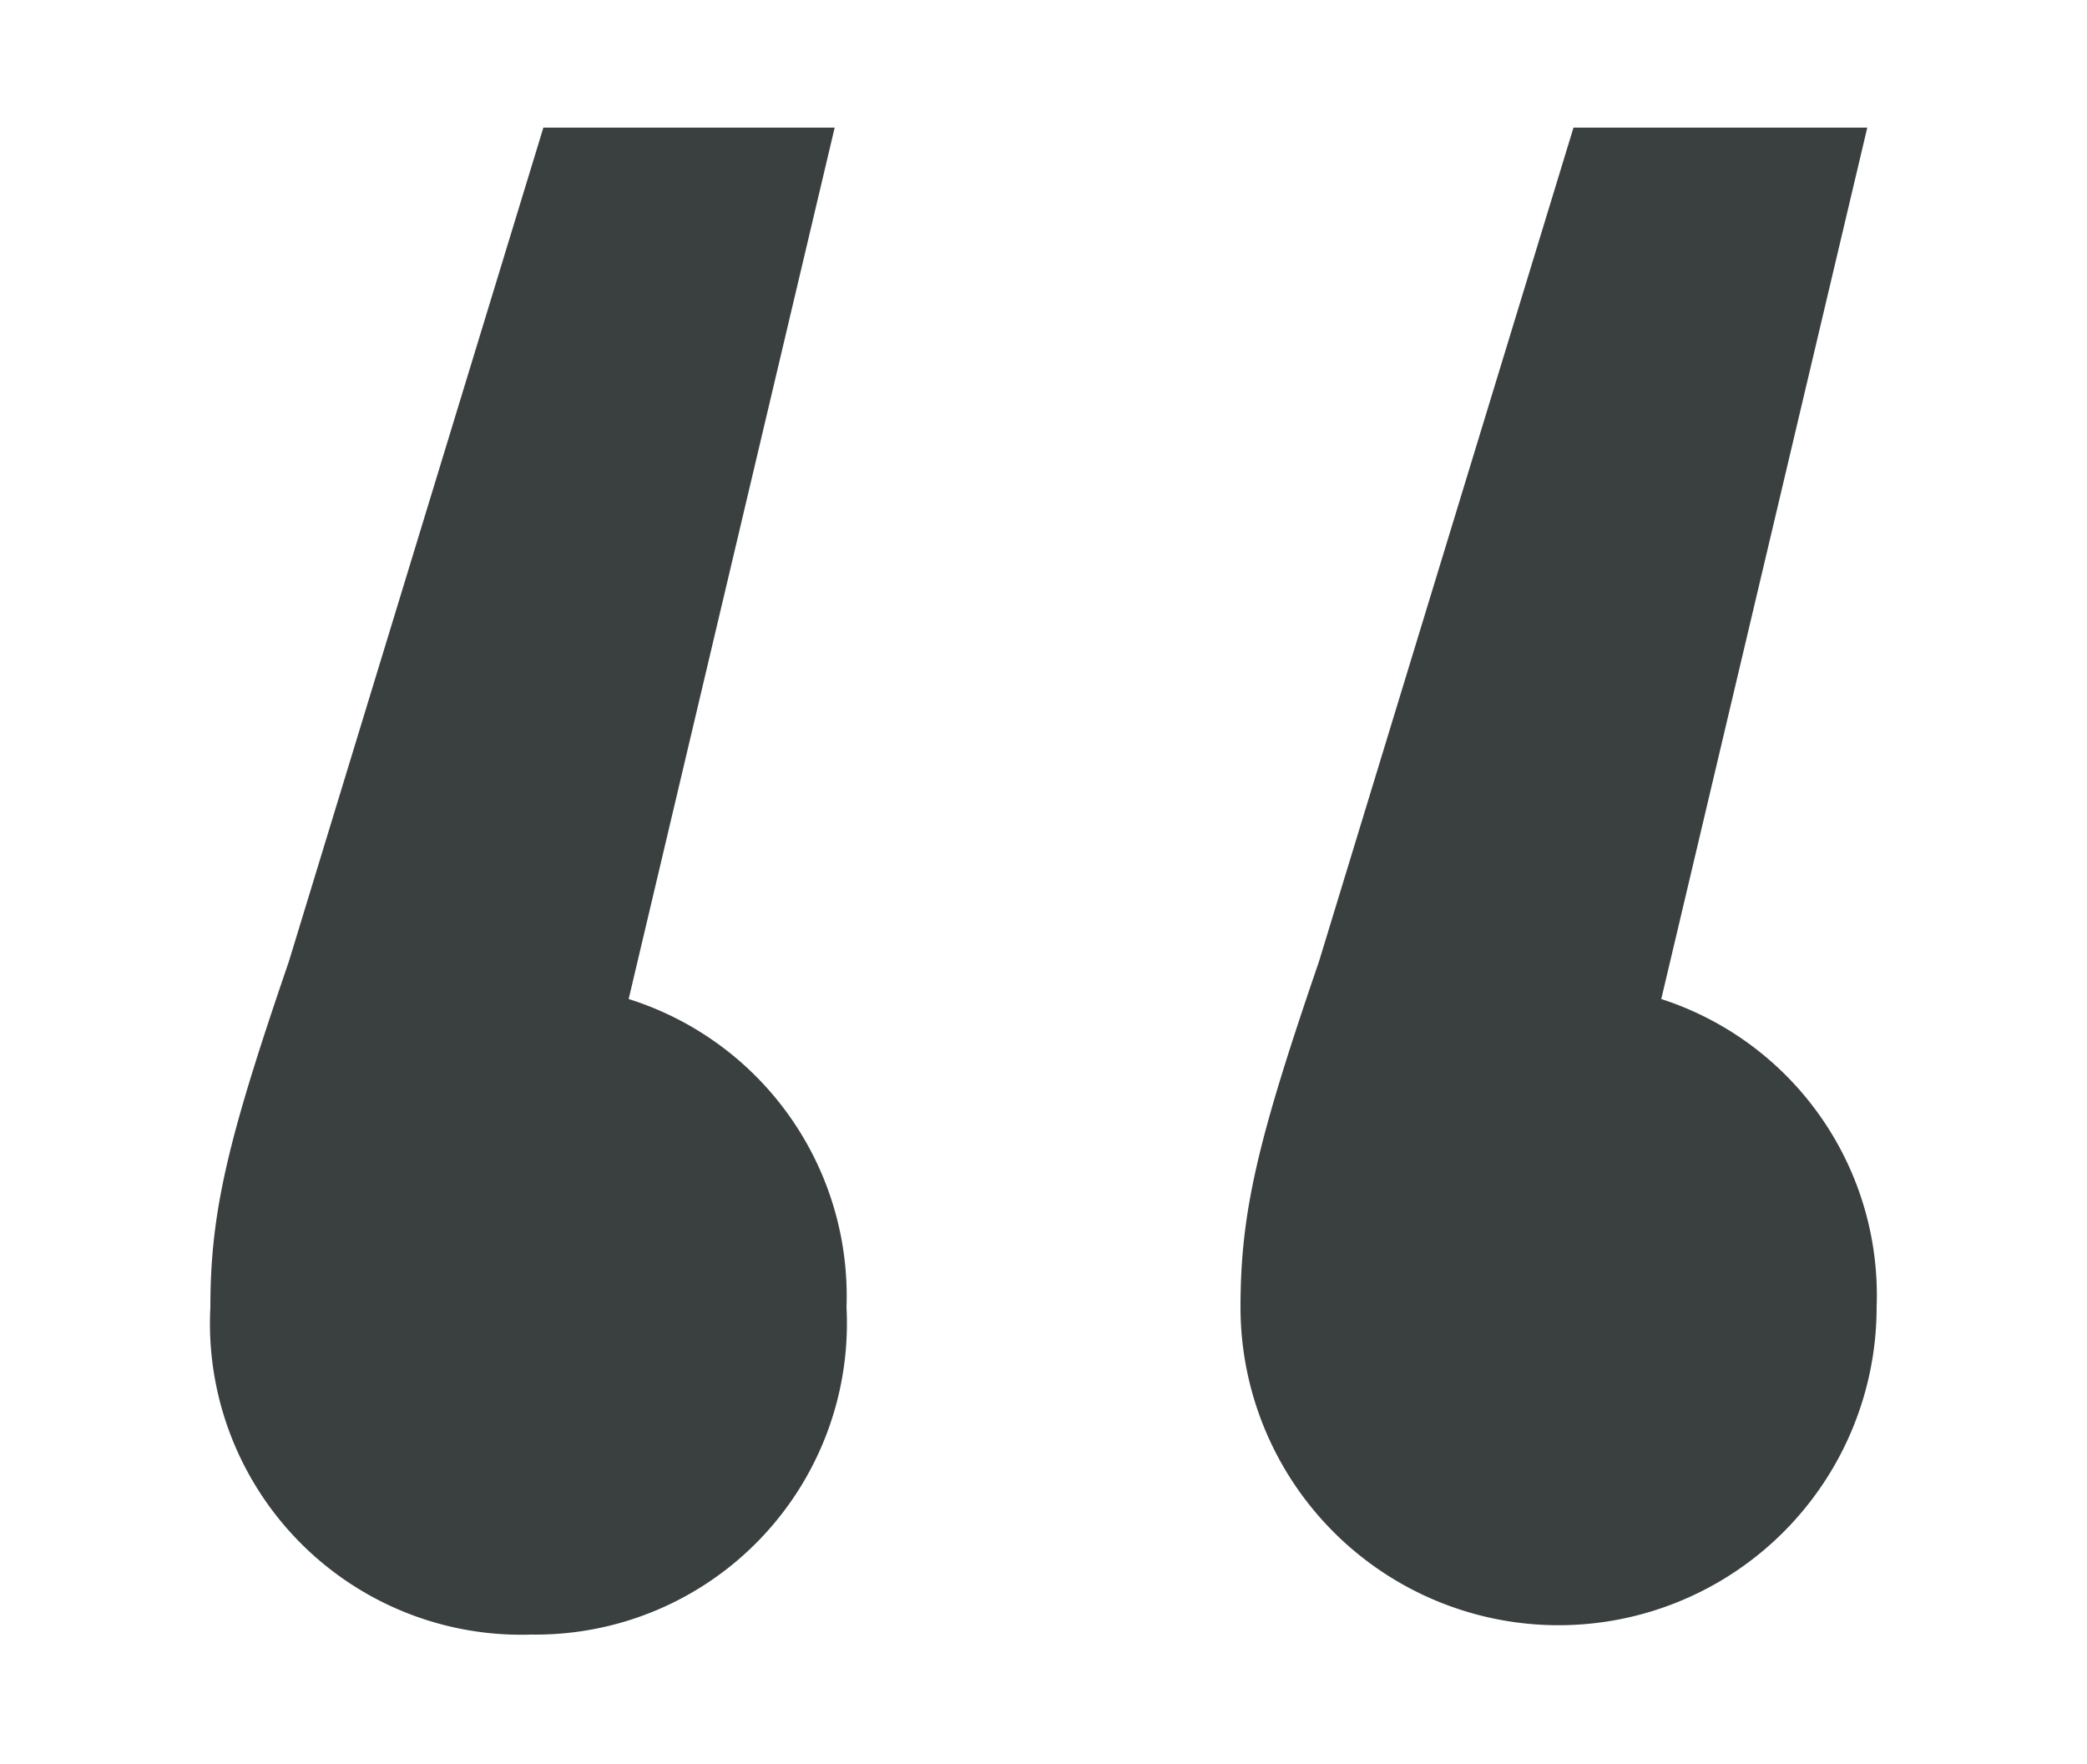 <svg id="Layer_1" data-name="Layer 1" xmlns="http://www.w3.org/2000/svg" viewBox="0 0 33.53 28.34"><defs><style>.cls-1{fill:#3a403f;}</style></defs><path class="cls-1" d="M13.6,21a5,5,0,0,1-5.06,5.26A5,5,0,0,1,3.38,21c0-1.55.29-2.72,1.26-5.55L8.73,2.05h4.68l-3.31,14A5,5,0,0,1,13.6,21Zm16.55,0a5.11,5.11,0,1,1-10.22,0c0-1.55.29-2.72,1.26-5.55L25.28,2.05H30l-3.31,14A5,5,0,0,1,30.15,21Z"/></svg>